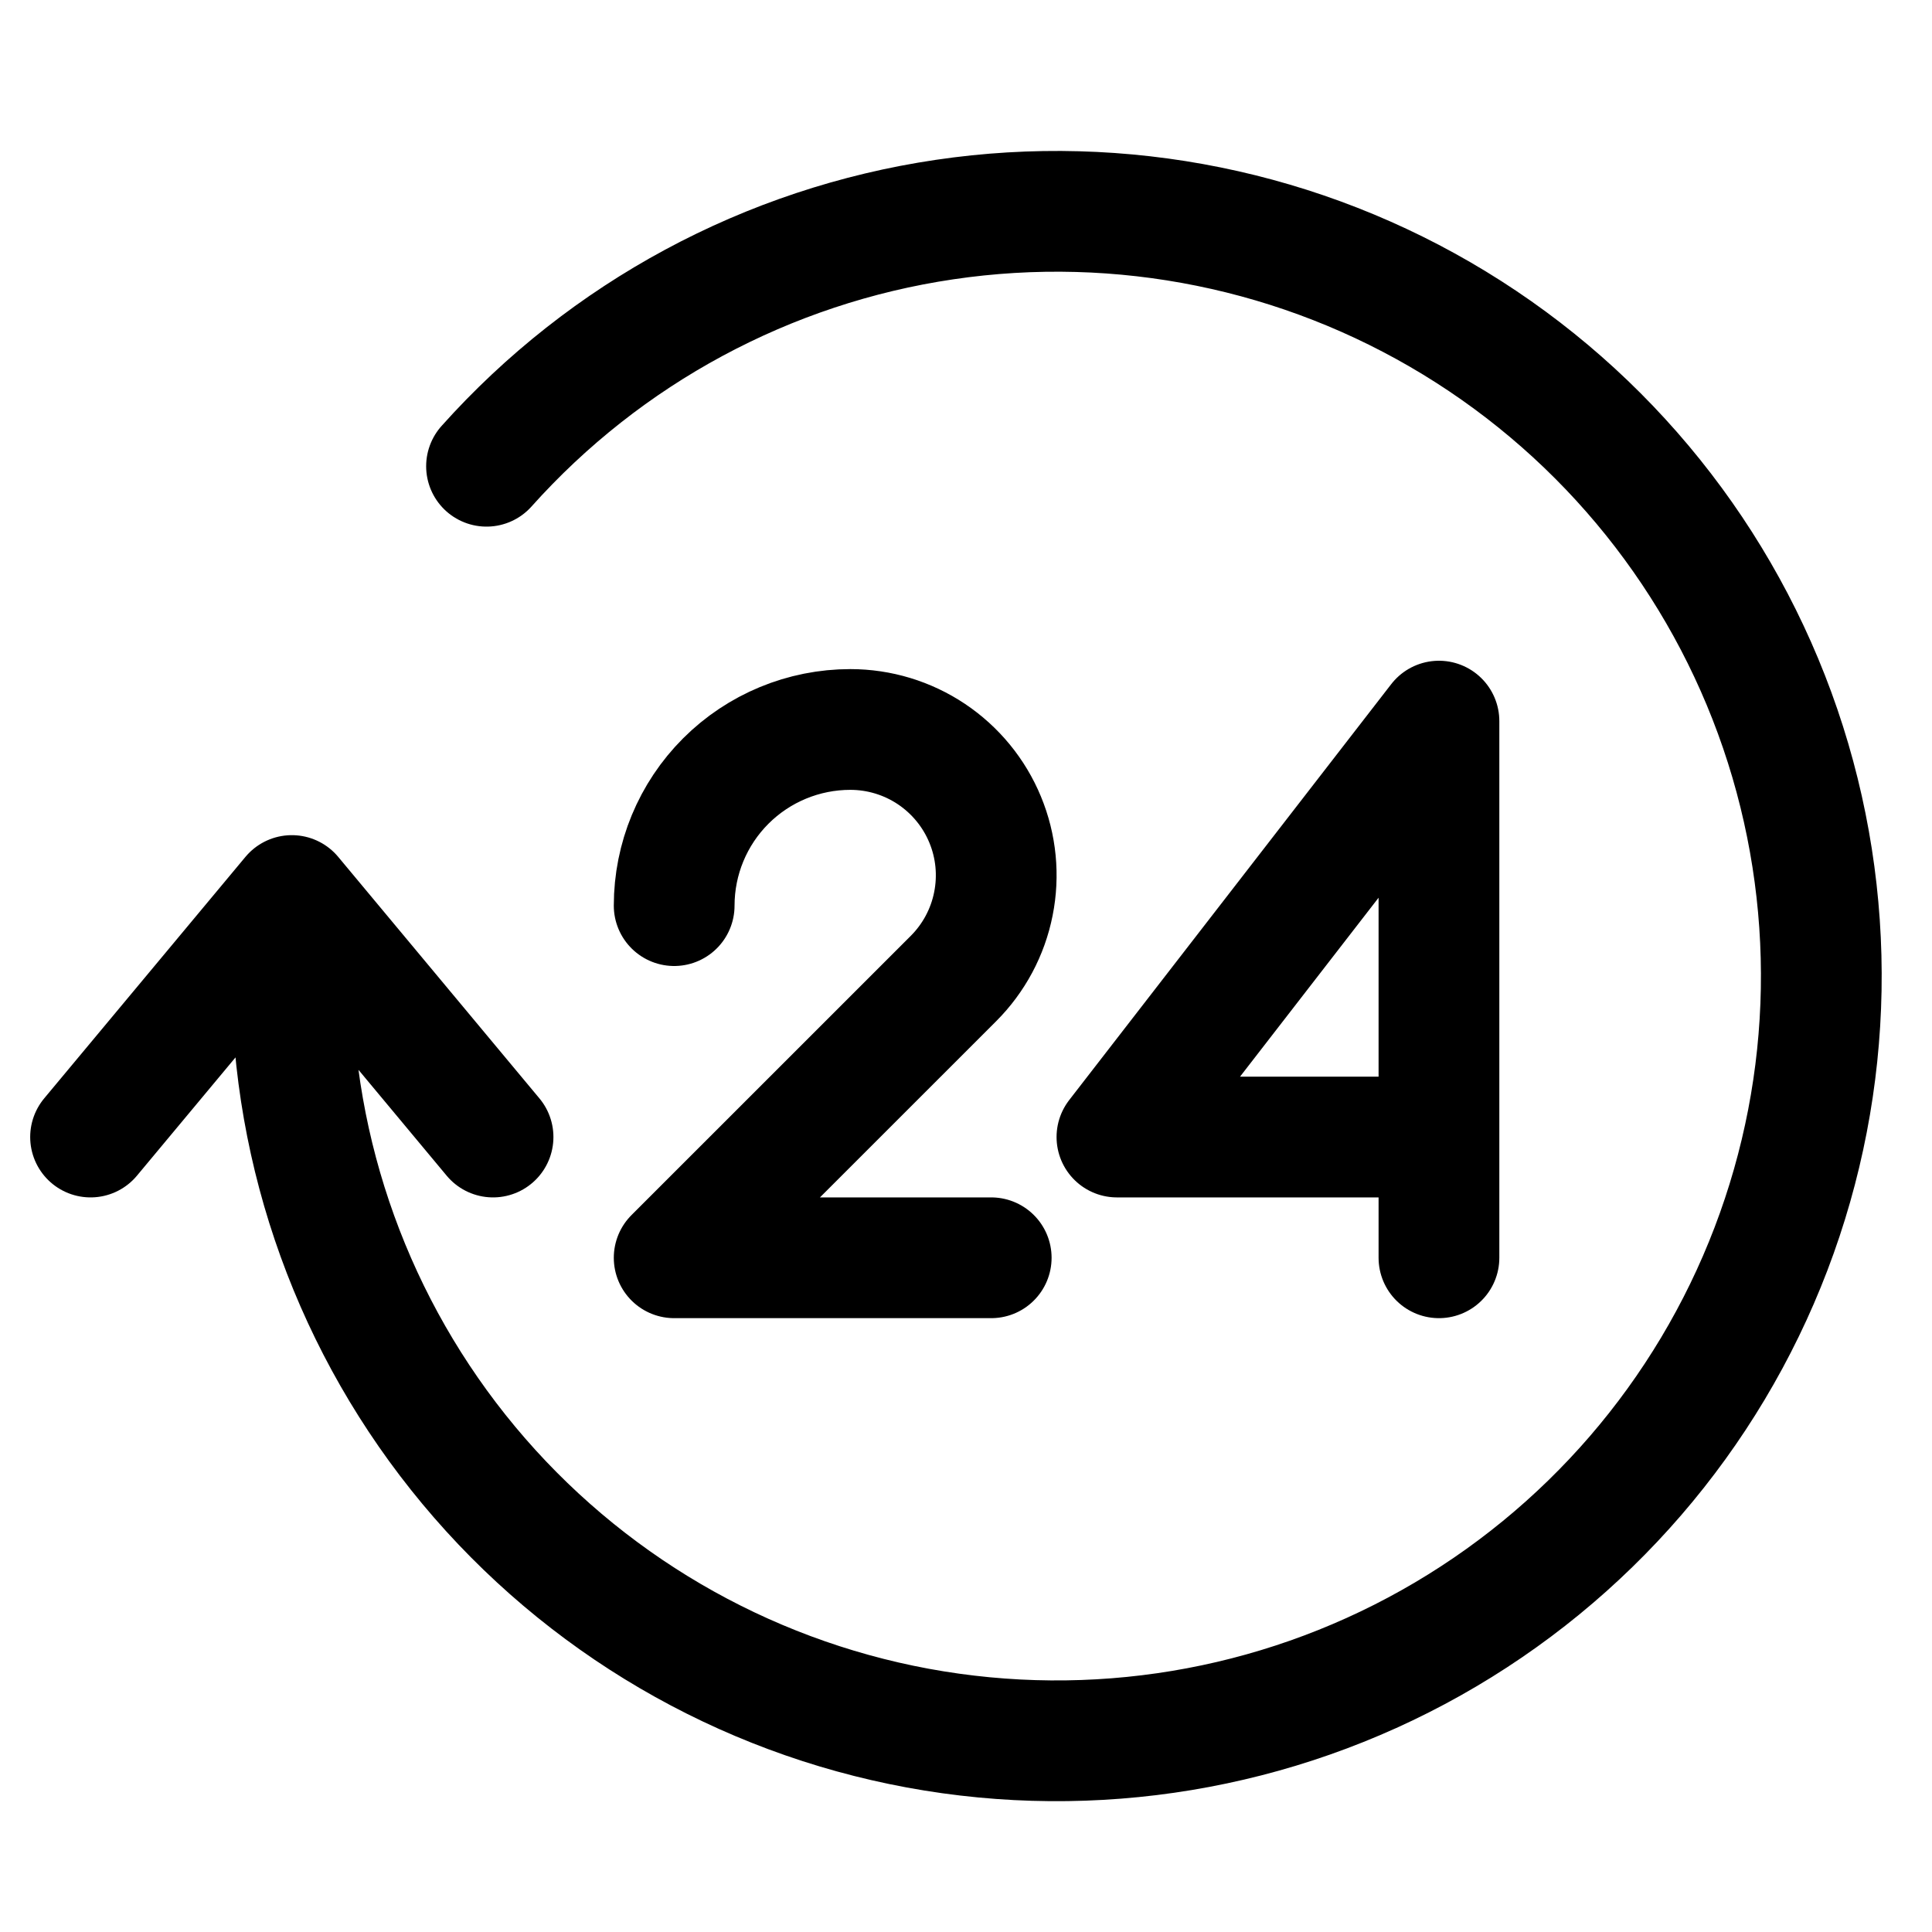 <?xml version="1.0" encoding="UTF-8"?>
<svg xmlns="http://www.w3.org/2000/svg" width="40" height="40" viewBox="0 0 40 40" fill="none">
  <path d="M10.073 9.653C12.541 6.894 15.896 5.087 19.557 4.546C23.219 4.004 26.954 4.762 30.114 6.688C33.275 8.614 35.661 11.586 36.858 15.088C38.054 18.59 37.987 22.401 36.666 25.858C35.346 29.315 32.855 32.201 29.629 34.013C26.402 35.826 22.642 36.45 19.002 35.779C15.363 35.107 12.073 33.182 9.706 30.338C7.338 27.493 6.042 23.909 6.042 20.208V18.541M6.042 18.541L10.208 23.541M6.042 18.541L1.875 23.541M29.792 26.041V14.93L23.125 23.541H29.792M13.958 18.75C13.958 17.782 14.342 16.855 15.026 16.171C15.71 15.487 16.638 15.103 17.605 15.103C18.203 15.103 18.787 15.28 19.284 15.612C19.78 15.944 20.168 16.416 20.396 16.968C20.625 17.52 20.684 18.127 20.567 18.713C20.451 19.299 20.163 19.837 19.74 20.26L13.958 26.041H20.522" stroke="black" stroke-width="2.5" stroke-linecap="round" stroke-linejoin="round"></path>
</svg>
